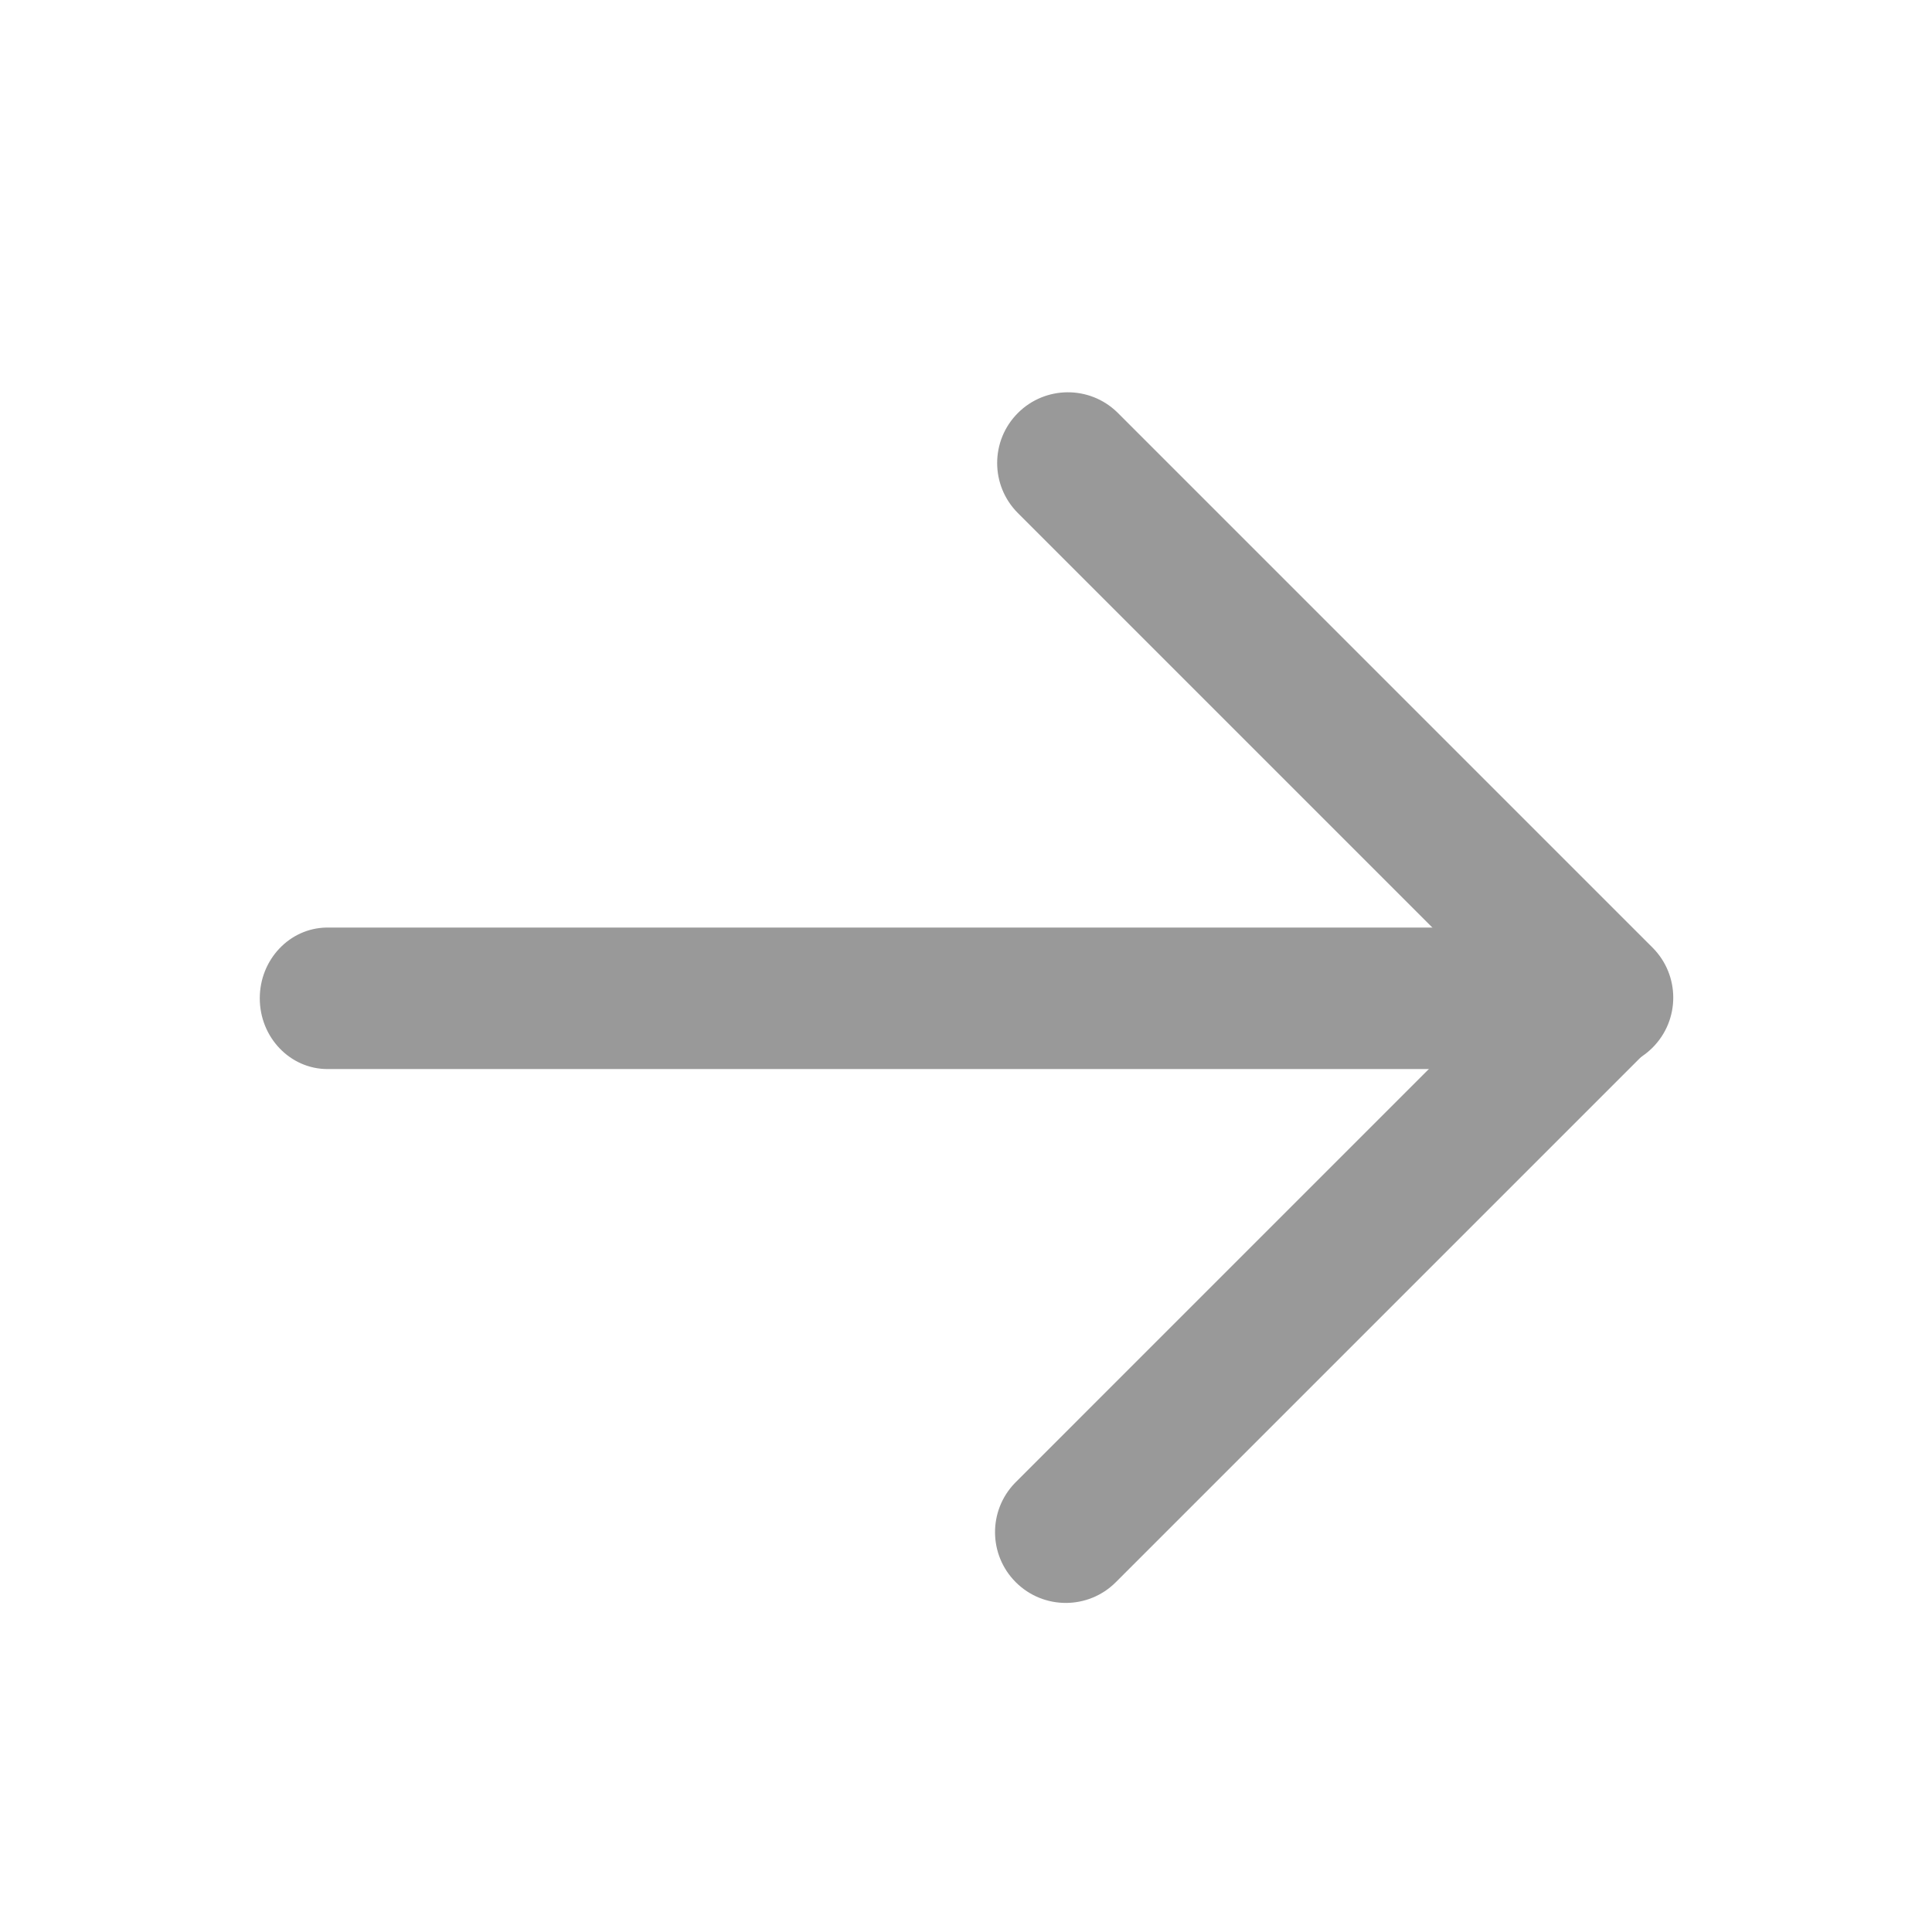 <?xml version="1.0" standalone="no"?><!DOCTYPE svg PUBLIC "-//W3C//DTD SVG 1.1//EN" "http://www.w3.org/Graphics/SVG/1.1/DTD/svg11.dtd"><svg t="1704696425172" class="icon" viewBox="0 0 1024 1024" version="1.1" xmlns="http://www.w3.org/2000/svg" p-id="5860" xmlns:xlink="http://www.w3.org/1999/xlink" width="320" height="320"><path d="M173.591 566.624c-19.828 0-35.903-16.789-35.903-37.5 0-20.503 15.754-37.163 35.309-37.494l0.593-0.006h645.382c19.828 0 35.903 16.79 35.903 37.5 0 20.503-15.755 37.164-35.31 37.495l-0.593 0.005H173.591z" fill="#999999" p-id="5861"></path><path d="M591.403 838.598c-14.644 14.645-38.389 14.645-53.032 0-14.498-14.498-14.644-37.914-0.435-52.591l0.435-0.442L822.097 501.837c14.645-14.644 38.389-14.644 53.033 0 14.498 14.498 14.644 37.914 0.435 52.591l-0.435 0.443L591.403 838.597z" fill="#999999" p-id="5862"></path><path d="M539.501 271.939c-14.645-14.645-14.645-38.389 0-53.033 14.498-14.498 37.914-14.644 52.591-0.435l0.442 0.435 283.342 283.342c14.644 14.644 14.644 38.388 0 53.032-14.498 14.498-37.914 14.644-52.591 0.435l-0.443-0.435-283.342-283.342z" fill="#999999" p-id="5863"></path></svg>